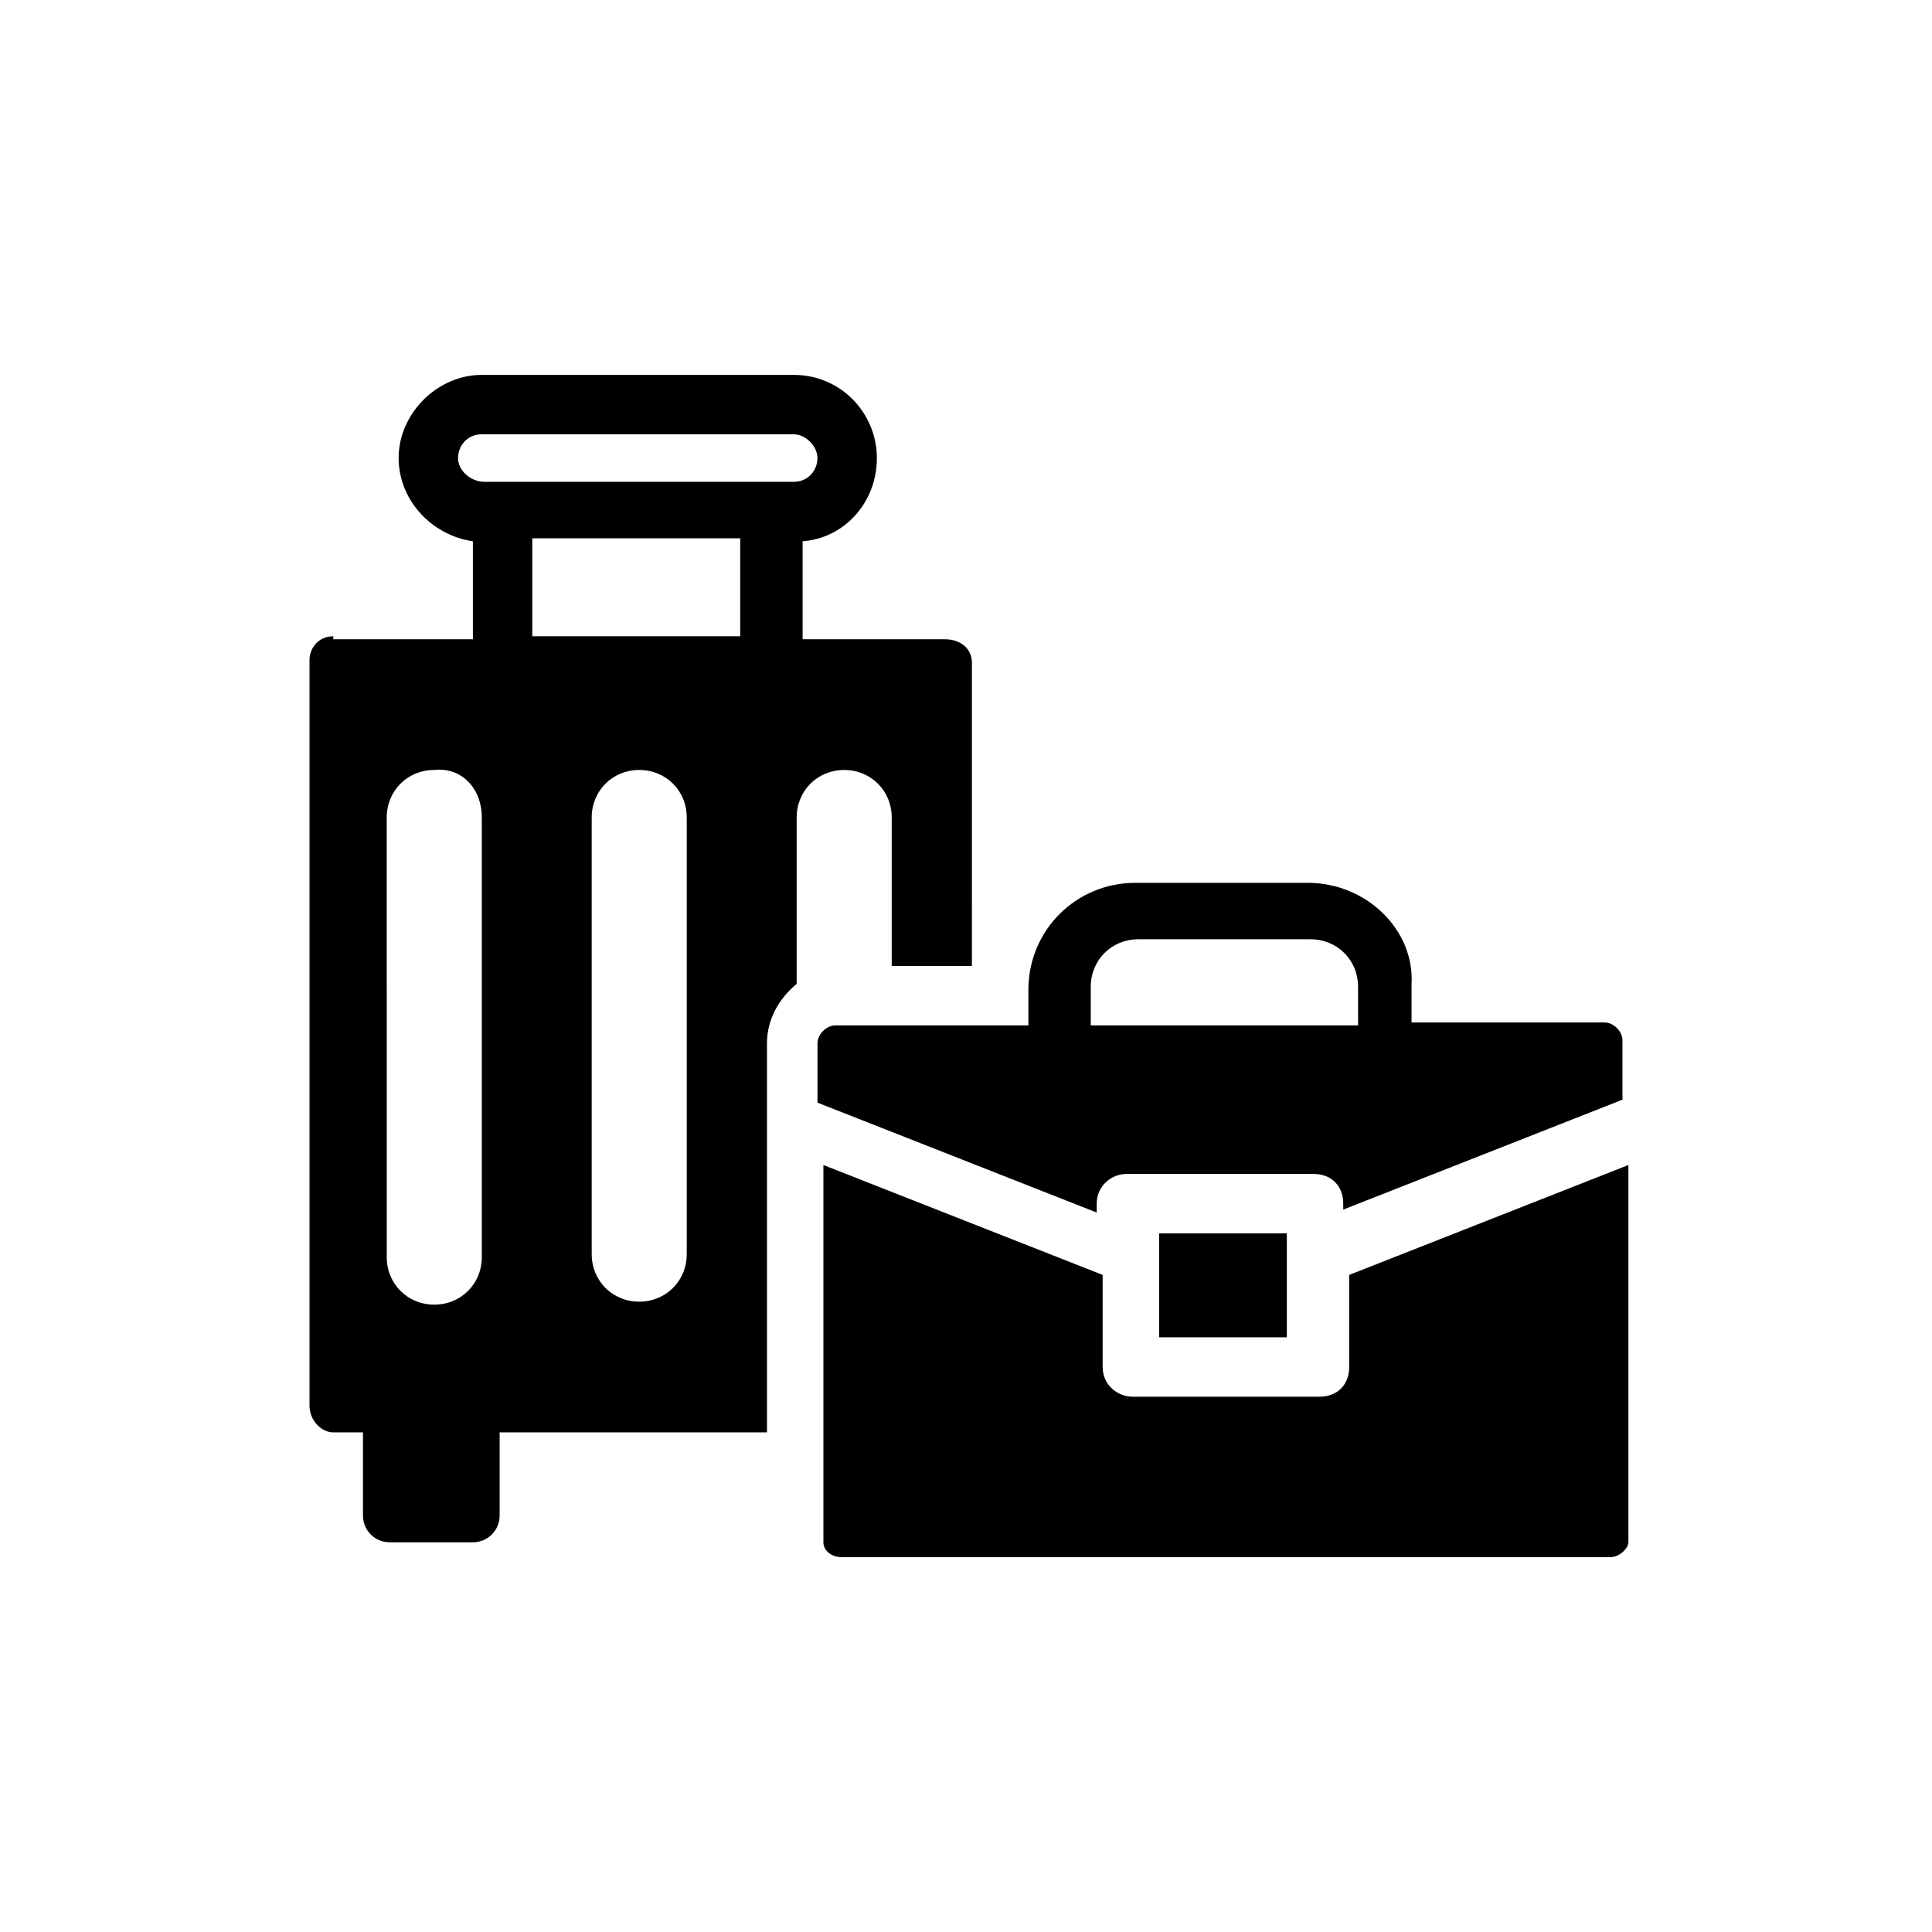 <?xml version="1.0" encoding="UTF-8"?>
<!-- Uploaded to: SVG Repo, www.svgrepo.com, Generator: SVG Repo Mixer Tools -->
<svg fill="#000000" width="800px" height="800px" version="1.1" viewBox="144 144 512 512" xmlns="http://www.w3.org/2000/svg">
 <g>
  <path d="m490.53 377.96h-45.656c-15.742 0-28.34 12.594-28.34 28.34v9.445h-51.168c-2.363 0-4.723 2.363-4.723 4.723v15.742l73.996 29.125v-2.356c0-4.723 3.938-7.871 7.871-7.871h49.594c4.723 0 7.871 3.148 7.871 7.871v1.574l73.996-29.125v-15.742c0-2.363-2.363-4.723-4.723-4.723h-51.168v-10.234c0.789-14.176-11.809-26.77-27.551-26.77zm12.594 37.785h-70.062v-10.234c0-7.086 5.512-12.594 12.594-12.594h45.656c7.086 0 12.594 5.512 12.594 12.594l0.008 10.234z"/>
  <path d="m362.21 452.74v99.977c0 2.363 2.363 3.938 4.723 3.938h203.89c2.363 0 4.723-2.363 4.723-3.938v-99.977l-73.996 29.125v24.402c0 4.723-3.148 7.871-7.871 7.871h-49.594c-3.938 0-7.871-3.148-7.871-7.871v-24.402z"/>
  <path d="m451.17 470.85h33.852v27.551h-33.852z"/>
  <path d="m232.32 312.62c-3.938 0-6.297 3.148-6.297 6.297v197.59c0 3.938 3.148 7.086 6.297 7.086h7.871v22.043c0 3.938 3.148 7.086 7.086 7.086h22.043c3.938 0 7.086-3.148 7.086-7.086v-22.043h70.848v-103.12c0-6.297 3.148-11.809 7.871-15.742v-44.086c0-7.086 5.512-12.594 12.594-12.594 7.086 0 12.594 5.512 12.594 12.594v39.359h21.254l0.004-80.293c0-3.938-3.148-6.297-7.086-6.297h-37.785v-25.977c11.02-0.789 19.68-10.234 19.68-22.043 0-11.809-9.445-22.043-22.043-22.043h-82.656c-11.809 0-22.043 10.234-22.043 22.043 0 11.02 8.66 20.469 19.68 22.043v25.977h-36.996zm93.676 163.74c0 7.086-5.512 12.594-12.594 12.594-7.086 0-12.594-5.512-12.594-12.594v-115.72c0-7.086 5.512-12.594 12.594-12.594 7.086 0 12.594 5.512 12.594 12.594zm14.172-163.74h-55.105v-25.977h55.105zm-74.785-47.23c0-3.148 2.363-6.297 6.297-6.297h82.656c3.148 0 6.297 3.148 6.297 6.297 0 3.148-2.363 6.297-6.297 6.297h-81.871c-3.934 0-7.082-3.148-7.082-6.297zm6.297 95.25v116.51c0 7.086-5.512 12.594-12.594 12.594-7.086 0-12.594-5.512-12.594-12.594l-0.004-116.51c0-7.086 5.512-12.594 12.594-12.594 7.09-0.785 12.598 4.723 12.598 12.594z"/>
 </g>
</svg>